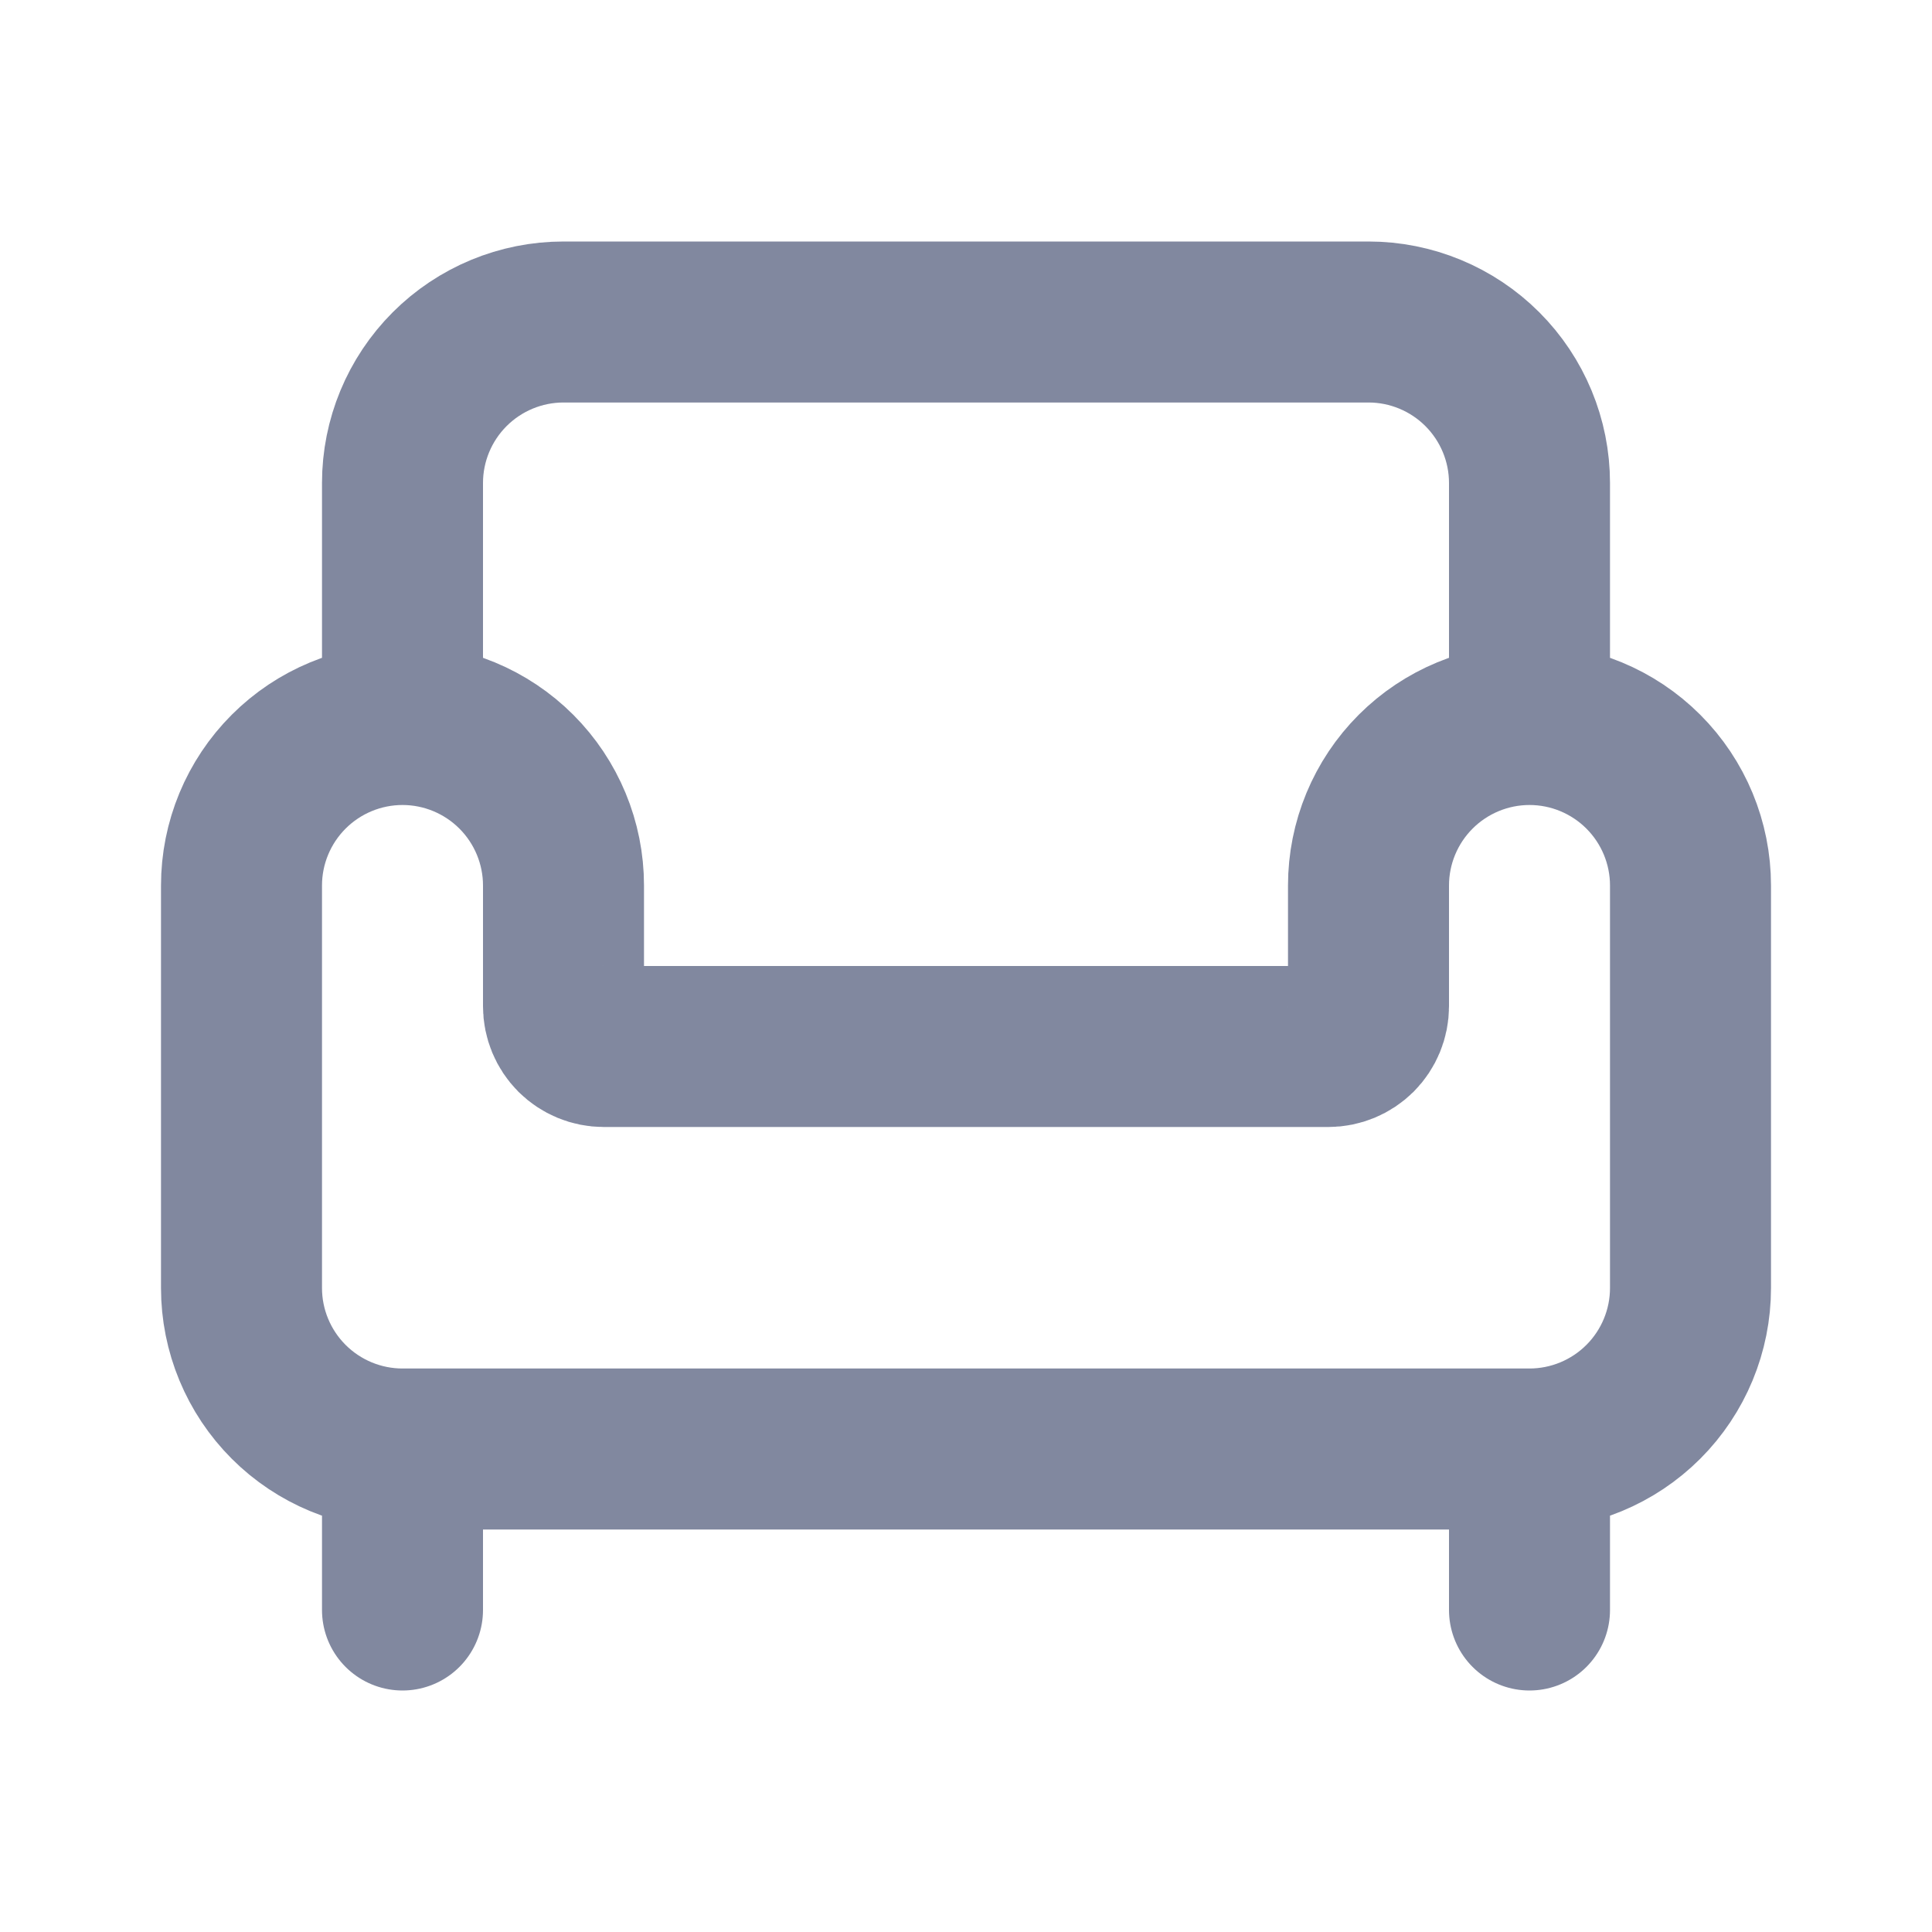 <svg width="24" height="24" viewBox="0 0 24 24" fill="none" xmlns="http://www.w3.org/2000/svg">
<path d="M19 9V6C19 5.47 18.789 4.961 18.414 4.586C18.039 4.211 17.53 4 17 4H7C6.47 4 5.961 4.211 5.586 4.586C5.211 4.961 5 5.47 5 6V9M19 9C19.53 9 20.039 9.211 20.414 9.586C20.789 9.961 21 10.47 21 11V16C21 16.53 20.789 17.039 20.414 17.414C20.039 17.789 19.53 18 19 18M19 9C18.47 9 17.961 9.211 17.586 9.586C17.211 9.961 17 10.47 17 11V12.5C17 12.633 16.947 12.76 16.854 12.854C16.76 12.947 16.633 13 16.5 13H7.5C7.367 13 7.24 12.947 7.146 12.854C7.053 12.76 7 12.633 7 12.5V11C7 10.47 6.789 9.961 6.414 9.586C6.039 9.211 5.53 9 5 9M5 9C4.47 9 3.961 9.211 3.586 9.586C3.211 9.961 3 10.47 3 11V16C3 16.53 3.211 17.039 3.586 17.414C3.961 17.789 4.47 18 5 18M5 18H19M5 18V20M19 18V20" stroke="#81889F" stroke-width="2" stroke-linecap="round" stroke-linejoin="round"/>
</svg>
